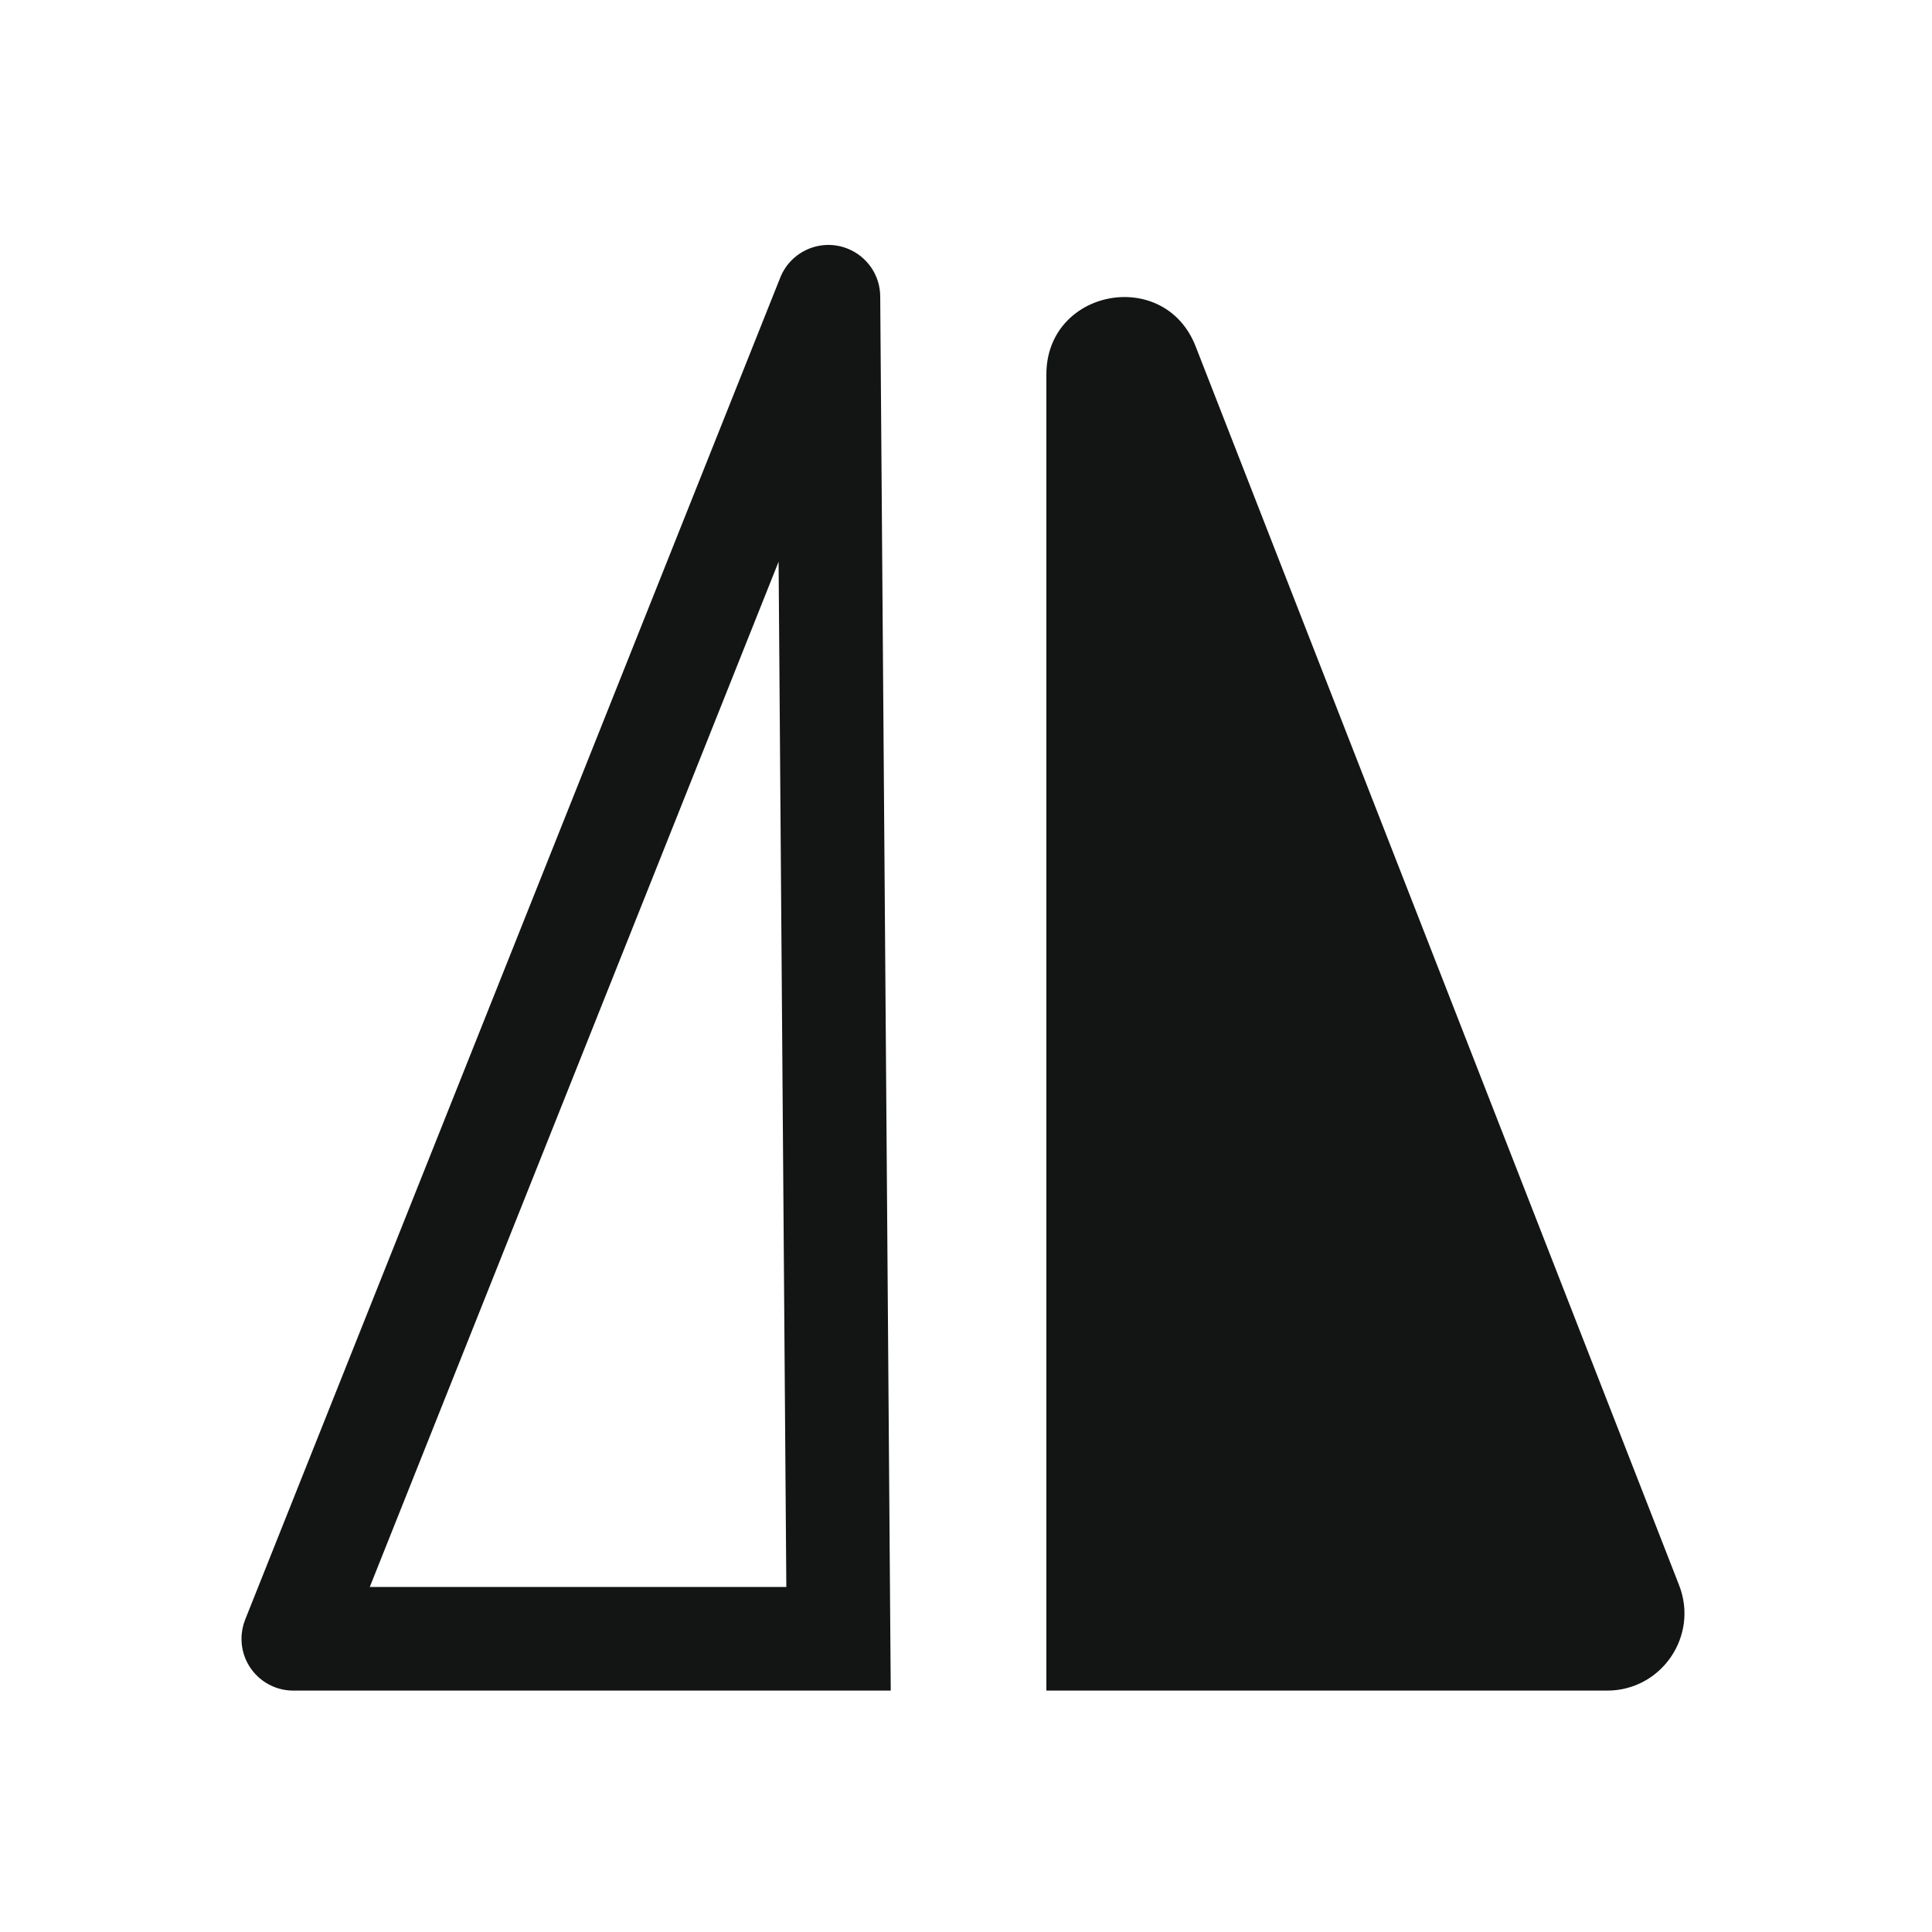 <svg width="20" height="20" viewBox="0 0 20 20" fill="none" xmlns="http://www.w3.org/2000/svg">
<path fill-rule="evenodd" clip-rule="evenodd" d="M8.775 2.574C8.977 2.655 9.111 2.85 9.112 3.068L9.221 17.501H3.037C2.74 17.501 2.5 17.261 2.5 16.965C2.5 16.896 2.513 16.829 2.538 16.766L8.077 2.874C8.187 2.598 8.499 2.464 8.775 2.574ZM8.06 5.815L3.828 16.428H8.14L8.06 5.815ZM12.377 3.585C12.055 2.761 10.832 2.991 10.832 3.876V17.501H16.637C17.2 17.501 17.587 16.935 17.382 16.41L12.377 3.585Z" fill="#131515"/>
</svg>
